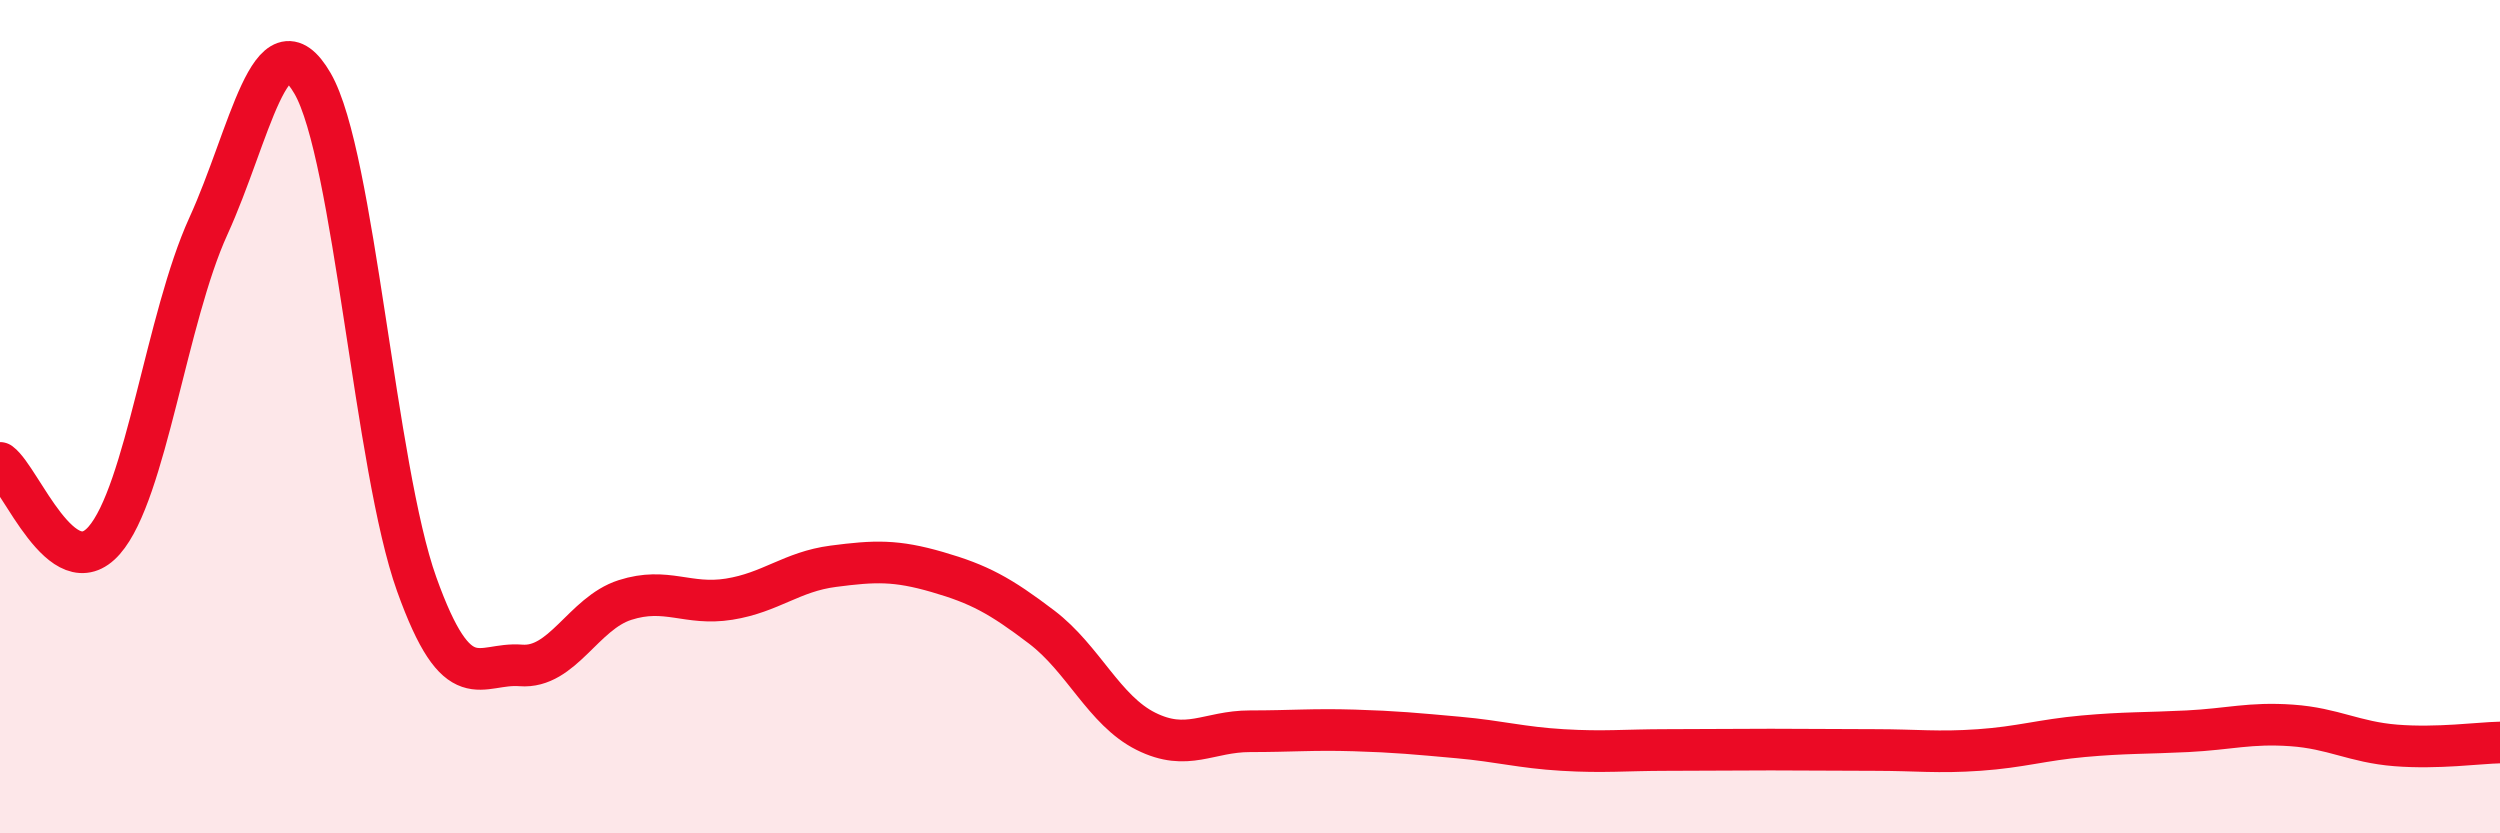 
    <svg width="60" height="20" viewBox="0 0 60 20" xmlns="http://www.w3.org/2000/svg">
      <path
        d="M 0,11.11 C 0.5,11.48 1.5,14.11 2.5,12.97 C 3.5,11.83 4,7.62 5,5.43 C 6,3.24 6.5,0.28 7.5,2 C 8.5,3.72 9,11.23 10,14.02 C 11,16.81 11.5,15.89 12.5,15.97 C 13.5,16.05 14,14.72 15,14.4 C 16,14.08 16.5,14.54 17.5,14.38 C 18.5,14.22 19,13.72 20,13.59 C 21,13.46 21.5,13.44 22.5,13.73 C 23.5,14.02 24,14.29 25,15.05 C 26,15.81 26.5,17.05 27.5,17.55 C 28.5,18.05 29,17.55 30,17.55 C 31,17.55 31.5,17.5 32.5,17.53 C 33.5,17.56 34,17.61 35,17.7 C 36,17.79 36.5,17.94 37.5,18 C 38.5,18.06 39,18 40,18 C 41,18 41.5,17.99 42.5,17.99 C 43.5,17.99 44,18 45,18 C 46,18 46.5,18.07 47.5,18 C 48.5,17.93 49,17.76 50,17.67 C 51,17.58 51.5,17.6 52.5,17.55 C 53.5,17.5 54,17.34 55,17.41 C 56,17.48 56.5,17.81 57.5,17.89 C 58.5,17.97 59.5,17.83 60,17.82L60 20L0 20Z"
        fill="#EB0A25"
        opacity="0.1"
        stroke-linecap="round"
        stroke-linejoin="round"
      />
      <path
        d="M 0,11.11 C 0.5,11.48 1.5,14.11 2.5,12.97 C 3.5,11.83 4,7.62 5,5.43 C 6,3.24 6.5,0.28 7.5,2 C 8.5,3.72 9,11.23 10,14.02 C 11,16.81 11.5,15.89 12.5,15.97 C 13.5,16.05 14,14.72 15,14.4 C 16,14.08 16.5,14.54 17.5,14.38 C 18.5,14.22 19,13.72 20,13.59 C 21,13.46 21.5,13.44 22.5,13.73 C 23.5,14.02 24,14.29 25,15.05 C 26,15.81 26.5,17.05 27.5,17.55 C 28.5,18.05 29,17.55 30,17.55 C 31,17.55 31.5,17.5 32.5,17.53 C 33.5,17.56 34,17.61 35,17.7 C 36,17.79 36.5,17.94 37.5,18 C 38.5,18.06 39,18 40,18 C 41,18 41.5,17.99 42.5,17.99 C 43.5,17.99 44,18 45,18 C 46,18 46.5,18.07 47.5,18 C 48.5,17.93 49,17.76 50,17.67 C 51,17.58 51.5,17.6 52.5,17.55 C 53.5,17.5 54,17.34 55,17.41 C 56,17.48 56.5,17.81 57.5,17.89 C 58.5,17.97 59.5,17.83 60,17.82"
        stroke="#EB0A25"
        stroke-width="1"
        fill="none"
        stroke-linecap="round"
        stroke-linejoin="round"
      />
    </svg>
  